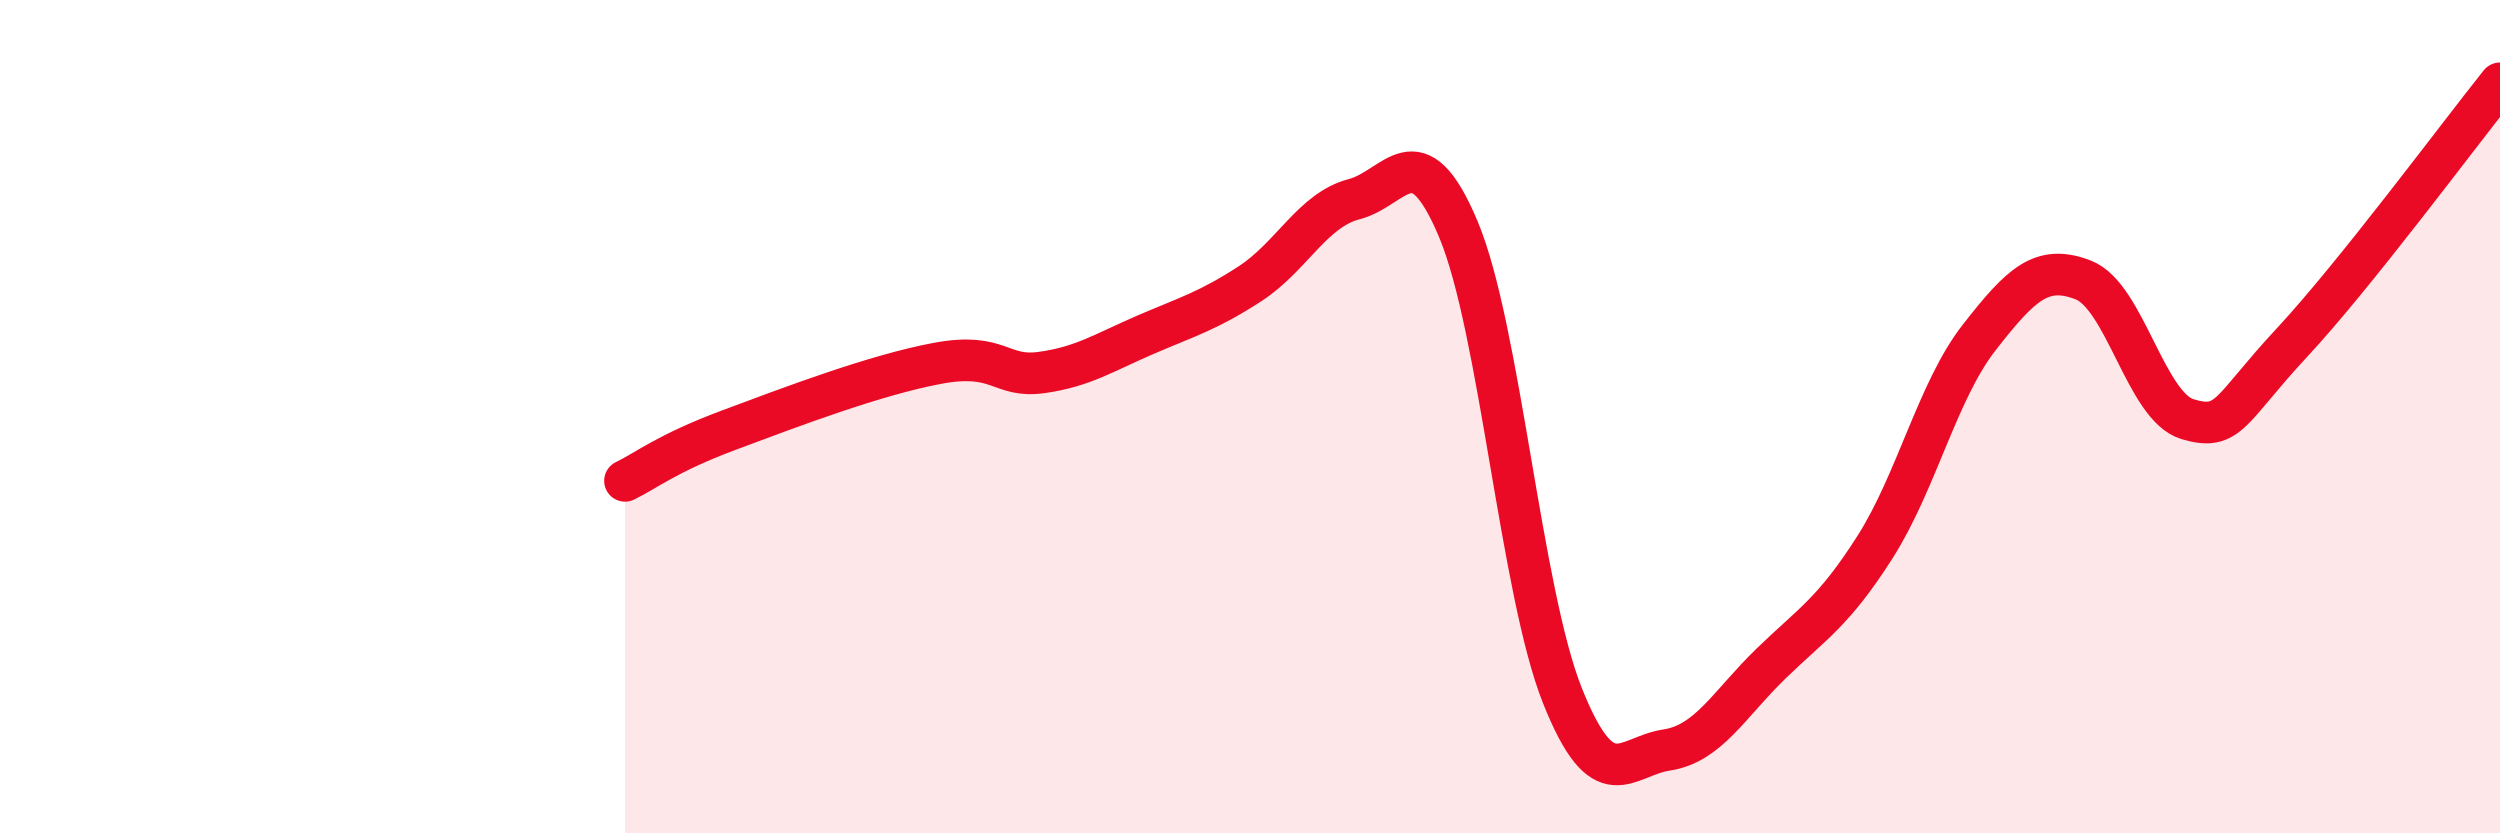 
    <svg width="60" height="20" viewBox="0 0 60 20" xmlns="http://www.w3.org/2000/svg">
      <path
        d="M 15,11.54 C 15.5,11.3 16,10.88 17.5,10.32 C 19,9.76 21,9 22.5,8.72 C 24,8.44 24,9.08 25,8.94 C 26,8.8 26.5,8.46 27.5,8.03 C 28.5,7.6 29,7.46 30,6.81 C 31,6.16 31.5,5.04 32.5,4.78 C 33.5,4.52 34,3.12 35,5.5 C 36,7.88 36.5,14.2 37.5,16.7 C 38.5,19.2 39,18.15 40,18 C 41,17.85 41.5,16.9 42.5,15.93 C 43.5,14.96 44,14.7 45,13.13 C 46,11.56 46.5,9.38 47.5,8.1 C 48.5,6.82 49,6.33 50,6.72 C 51,7.11 51.5,9.76 52.5,10.06 C 53.5,10.36 53.5,9.84 55,8.23 C 56.5,6.62 59,3.25 60,2L60 20L15 20Z"
        fill="#EB0A25"
        opacity="0.1"
        stroke-linecap="round"
        stroke-linejoin="round"
      />
      <path
        d="M 15,11.54 C 15.5,11.3 16,10.88 17.5,10.32 C 19,9.76 21,9 22.5,8.72 C 24,8.44 24,9.08 25,8.94 C 26,8.8 26.5,8.46 27.5,8.03 C 28.5,7.6 29,7.46 30,6.81 C 31,6.16 31.5,5.04 32.5,4.78 C 33.5,4.52 34,3.12 35,5.5 C 36,7.88 36.5,14.2 37.5,16.7 C 38.5,19.2 39,18.15 40,18 C 41,17.85 41.5,16.9 42.5,15.93 C 43.5,14.96 44,14.7 45,13.13 C 46,11.56 46.5,9.38 47.5,8.1 C 48.5,6.82 49,6.33 50,6.72 C 51,7.11 51.5,9.76 52.5,10.06 C 53.5,10.36 53.5,9.84 55,8.23 C 56.5,6.62 59,3.25 60,2"
        stroke="#EB0A25"
        stroke-width="1"
        fill="none"
        stroke-linecap="round"
        stroke-linejoin="round"
      />
    </svg>
  